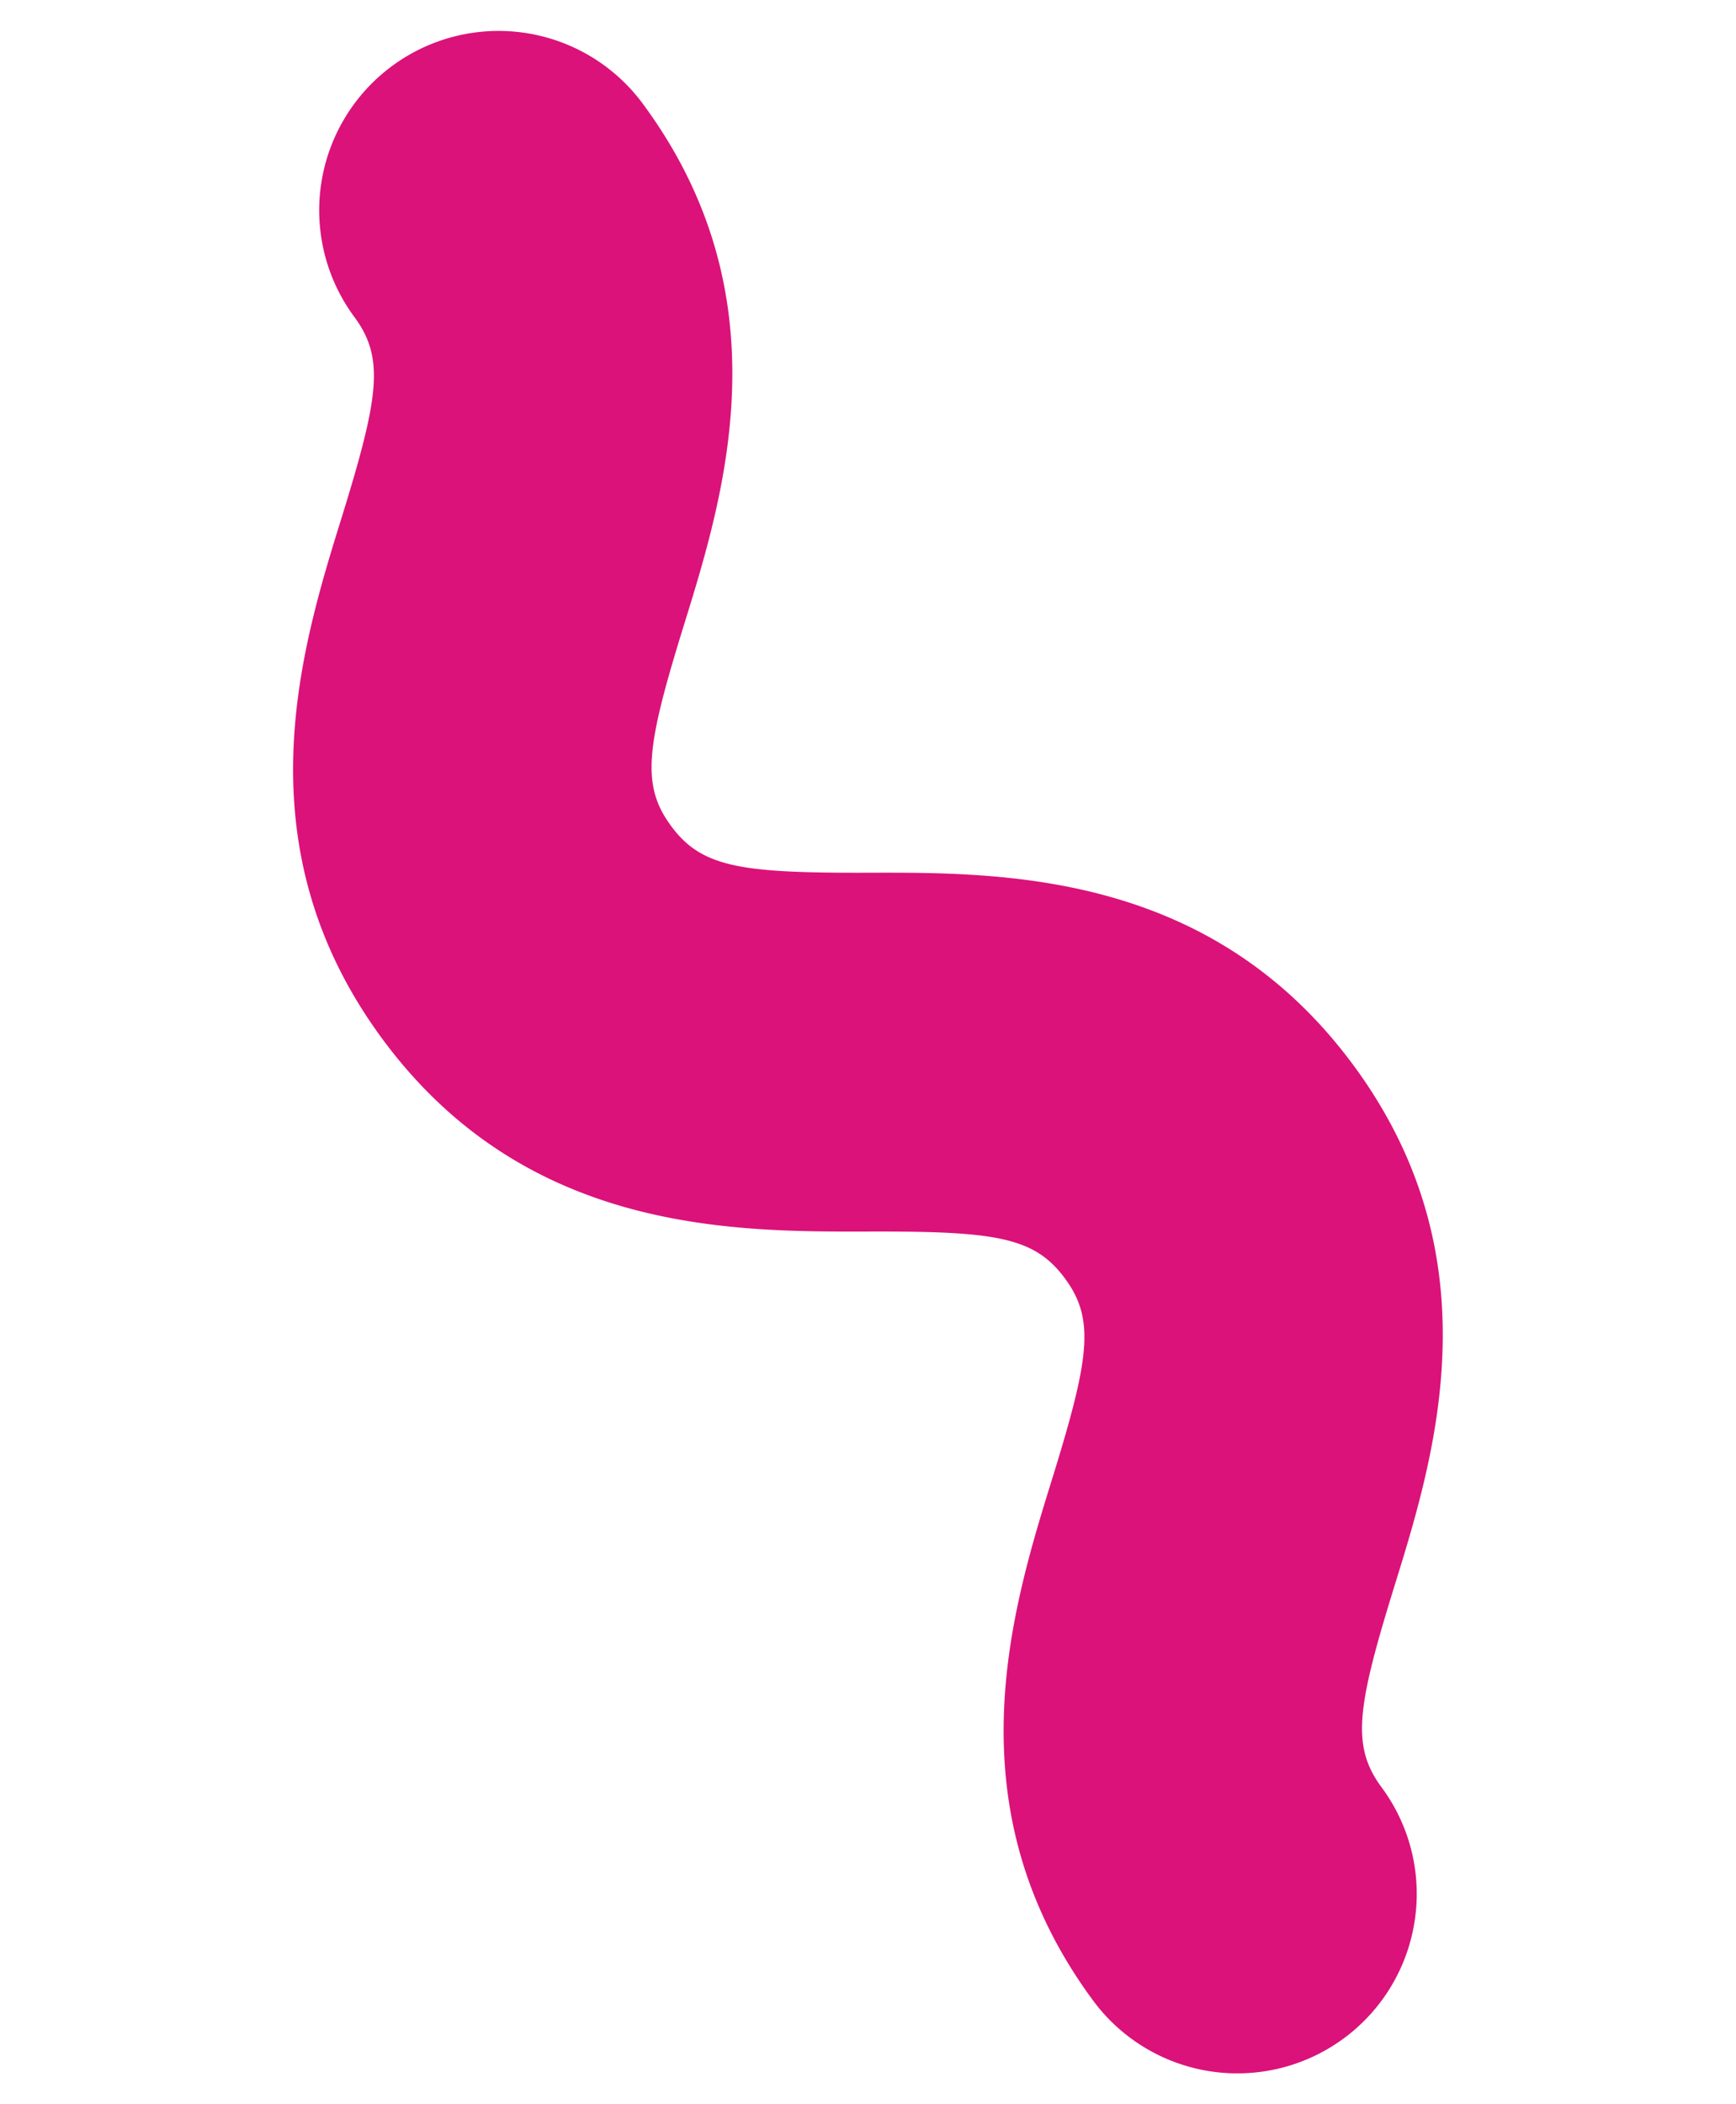 <svg xmlns="http://www.w3.org/2000/svg" width="124.562" height="150.94" viewBox="0 0 124.562 150.94">
  <g id="Group_14970" data-name="Group 14970" transform="translate(0.001 131.704) rotate(-79)">
    <path id="Path_70" data-name="Path 70" d="M9.488,71.256A12.868,12.868,0,0,1-.549,49.7C11.1,37,25.82,38.606,35.565,39.667c9.062.986,11.873.867,14.36-1.849s2.368-5.52.6-14.469C48.632,13.734,45.762-.8,57.41-13.5s26.37-11.1,36.114-10.034c9.062.986,11.87.87,14.36-1.846a12.864,12.864,0,0,1,18.178-.785,12.866,12.866,0,0,1,.788,18.181C115.2,4.72,100.48,3.116,90.736,2.055c-9.062-.986-11.87-.87-14.36,1.846s-2.364,5.524-.6,14.469c1.9,9.614,4.763,24.145-6.885,36.844s-26.37,11.1-36.11,10.037c-9.065-.986-11.873-.867-14.364,1.846a12.831,12.831,0,0,1-8.929,4.159" transform="translate(3.934 29.544)" fill="#db127a"/>
  </g>
</svg>
